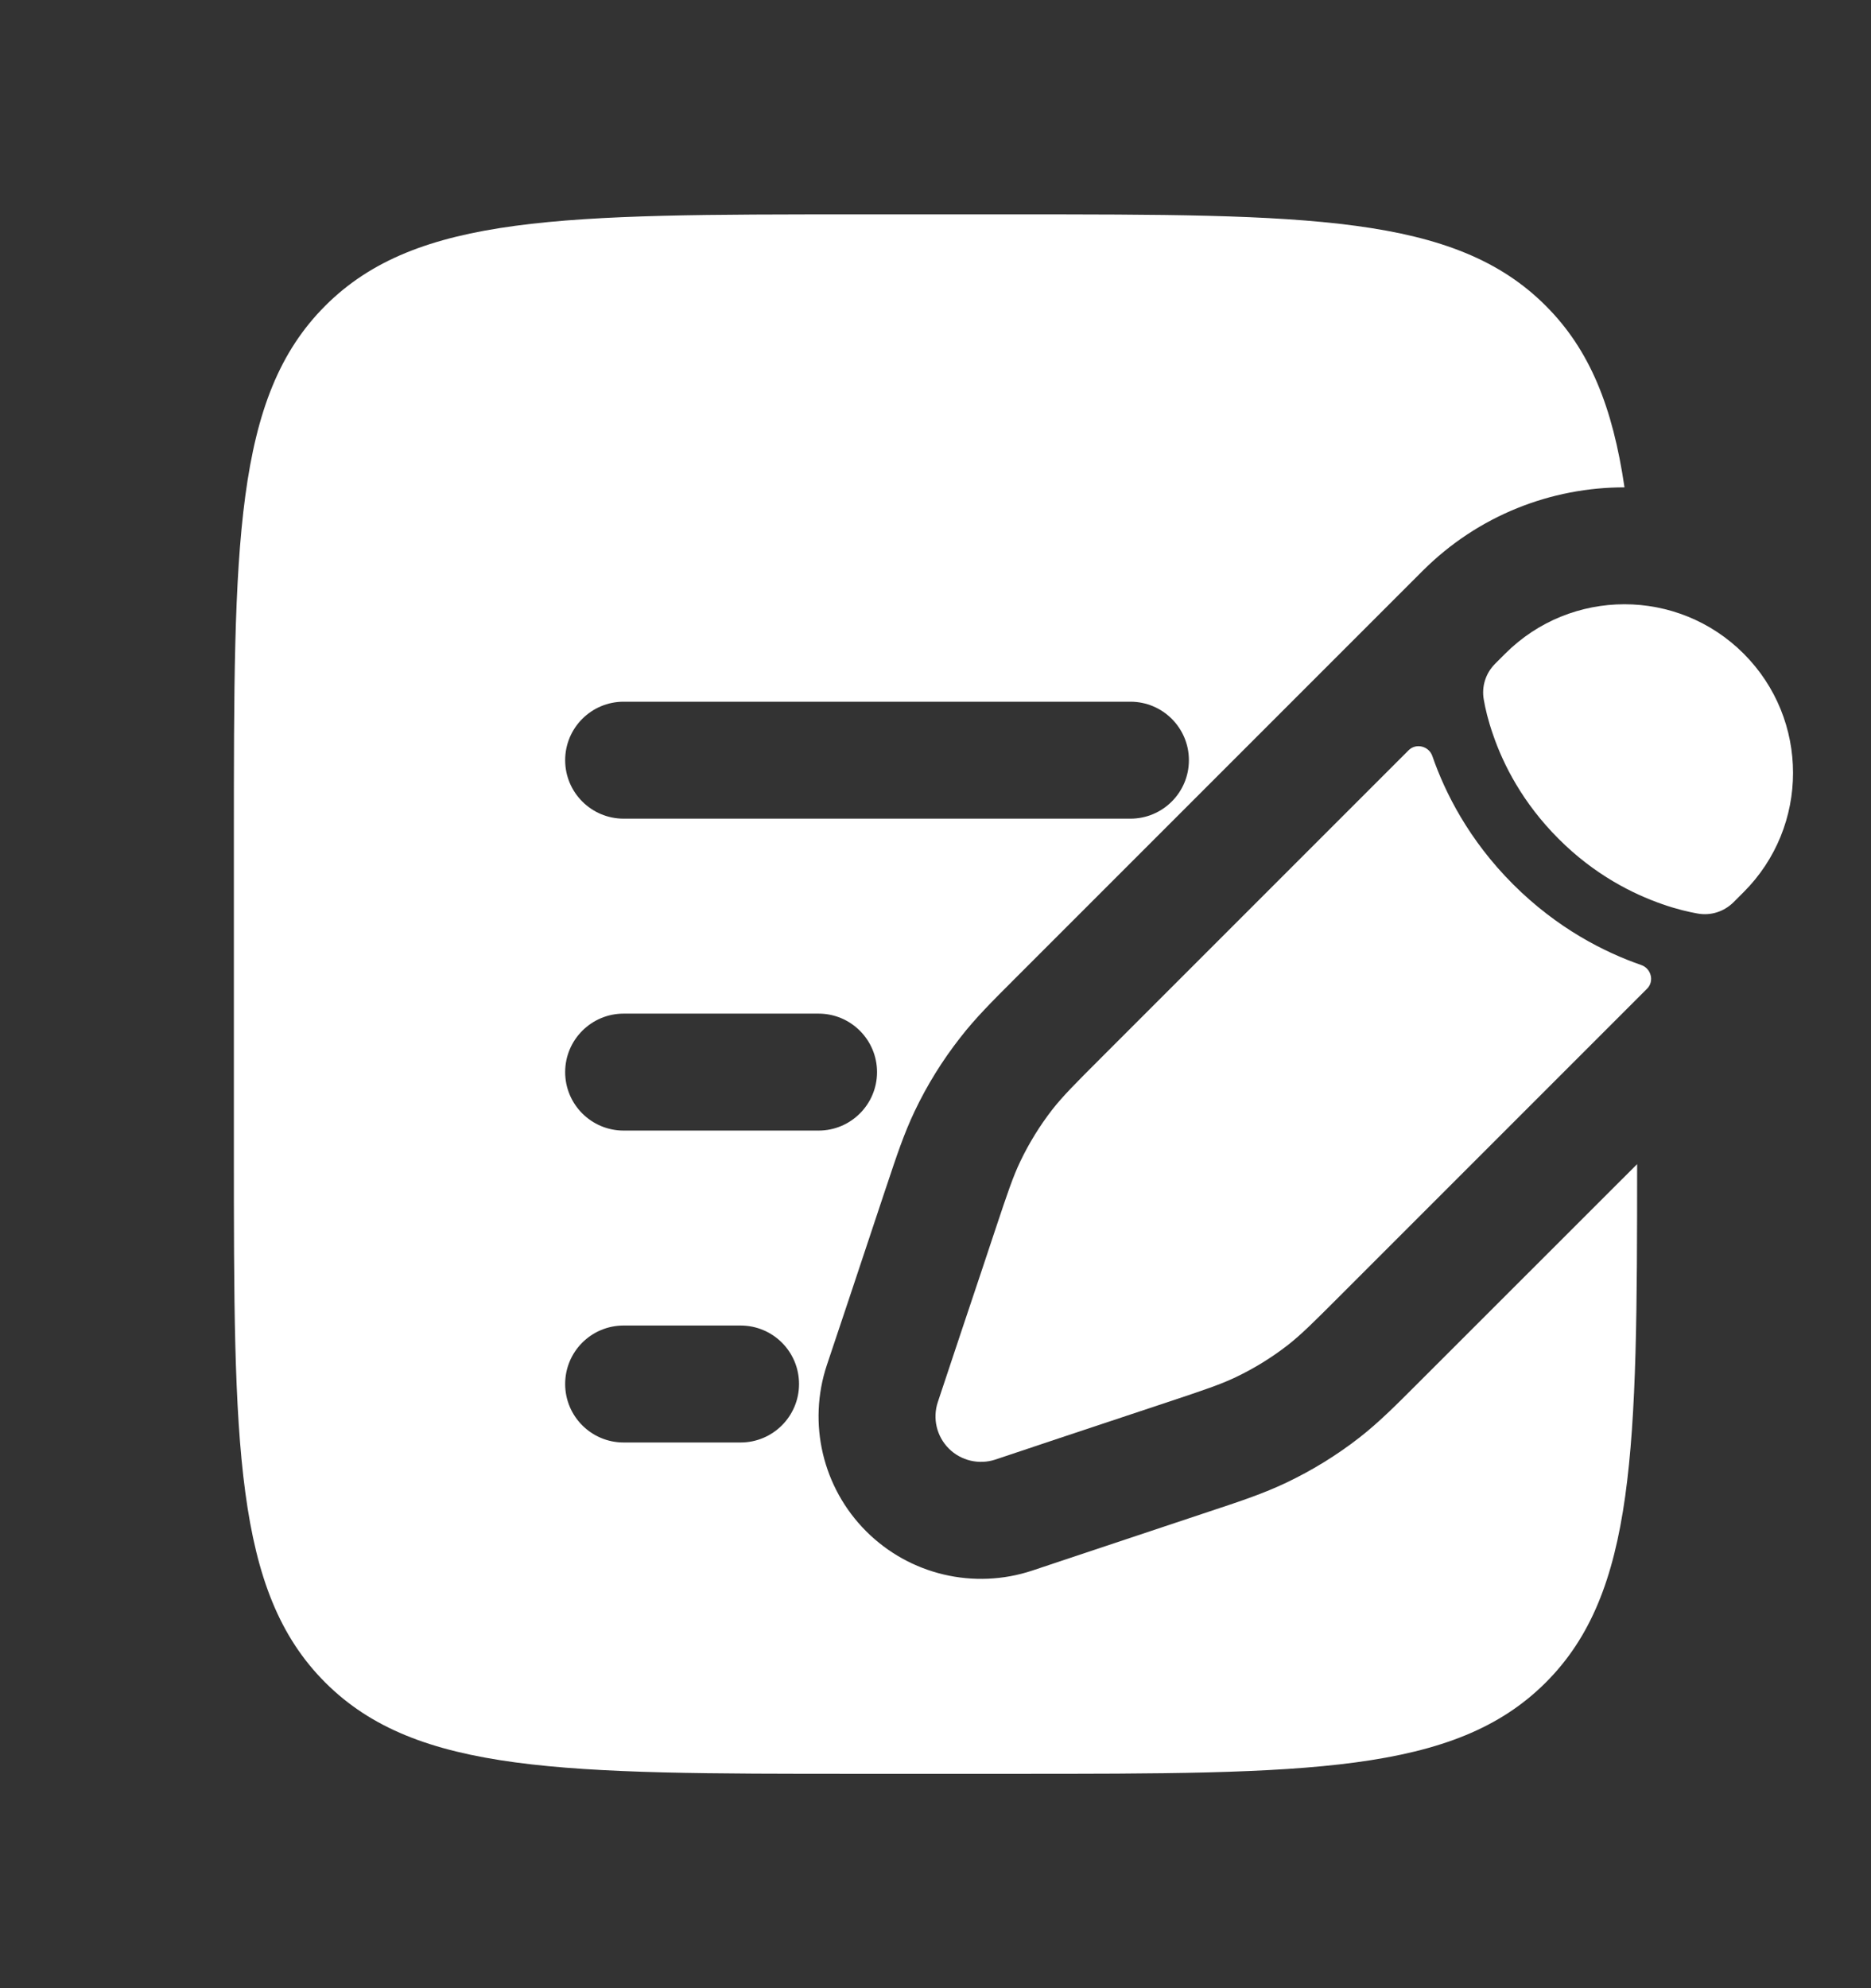 <svg width="16" height="17" viewBox="0 0 16 17" fill="none" xmlns="http://www.w3.org/2000/svg">
<rect x="0" y="0" width="16" height="17" fill="#333333" stroke="none"/>
<path d="M11.013 11.501C11.129 11.41 11.235 11.304 11.447 11.092L14.085 8.454C14.149 8.39 14.12 8.28 14.034 8.251C13.723 8.143 13.318 7.94 12.939 7.561C12.56 7.182 12.357 6.777 12.249 6.465C12.22 6.38 12.11 6.351 12.046 6.415L9.408 9.053L9.408 9.053C9.196 9.265 9.09 9.371 8.999 9.487C8.892 9.625 8.8 9.774 8.725 9.931C8.661 10.065 8.614 10.207 8.519 10.491L8.397 10.858L8.202 11.441L8.02 11.988C7.973 12.128 8.01 12.282 8.114 12.386C8.218 12.49 8.372 12.526 8.512 12.48L9.059 12.297L9.642 12.103L10.009 11.981L10.009 11.981C10.293 11.886 10.435 11.839 10.569 11.775C10.726 11.7 10.875 11.608 11.013 11.501Z" fill="white"/>
<path d="M14.911 7.628C15.474 7.065 15.474 6.152 14.911 5.589C14.348 5.026 13.435 5.026 12.872 5.589L12.787 5.674C12.705 5.755 12.668 5.87 12.689 5.984C12.701 6.055 12.725 6.16 12.769 6.285C12.855 6.535 13.019 6.863 13.328 7.172C13.636 7.481 13.965 7.644 14.215 7.731C14.34 7.775 14.444 7.798 14.516 7.811C14.63 7.832 14.744 7.795 14.826 7.713L14.911 7.628Z" fill="white"/>
<path fill-rule="evenodd" clip-rule="evenodd" d="M2.781 2.615C2 3.396 2 4.653 2 7.167V9.834C2 12.348 2 13.605 2.781 14.386C3.562 15.167 4.819 15.167 7.333 15.167H8.667C11.181 15.167 12.438 15.167 13.219 14.386C13.988 13.617 14 12.388 14 9.954L12.121 11.832C11.941 12.012 11.794 12.16 11.628 12.29C11.433 12.442 11.222 12.572 10.999 12.678C10.808 12.769 10.611 12.835 10.369 12.915L8.828 13.429C8.329 13.595 7.779 13.465 7.407 13.093C7.035 12.721 6.905 12.171 7.071 11.672L7.254 11.125L7.57 10.175L7.585 10.131C7.665 9.89 7.731 9.692 7.822 9.501C7.928 9.278 8.059 9.067 8.211 8.873C8.34 8.706 8.488 8.559 8.668 8.379L11.339 5.708L12.08 4.967L12.165 4.882C12.642 4.405 13.267 4.167 13.892 4.167C13.791 3.48 13.596 2.992 13.219 2.615C12.438 1.833 11.181 1.833 8.667 1.833H7.333C4.819 1.833 3.562 1.833 2.781 2.615ZM4.833 6.5C4.833 6.224 5.057 6 5.333 6H9.667C9.943 6 10.167 6.224 10.167 6.5C10.167 6.776 9.943 7 9.667 7H5.333C5.057 7 4.833 6.776 4.833 6.5ZM4.833 9.167C4.833 8.891 5.057 8.667 5.333 8.667H7C7.276 8.667 7.5 8.891 7.5 9.167C7.5 9.443 7.276 9.667 7 9.667H5.333C5.057 9.667 4.833 9.443 4.833 9.167ZM4.833 11.834C4.833 11.557 5.057 11.334 5.333 11.334H6.333C6.609 11.334 6.833 11.557 6.833 11.834C6.833 12.11 6.609 12.334 6.333 12.334H5.333C5.057 12.334 4.833 12.11 4.833 11.834Z" fill="white"/>
</svg>
